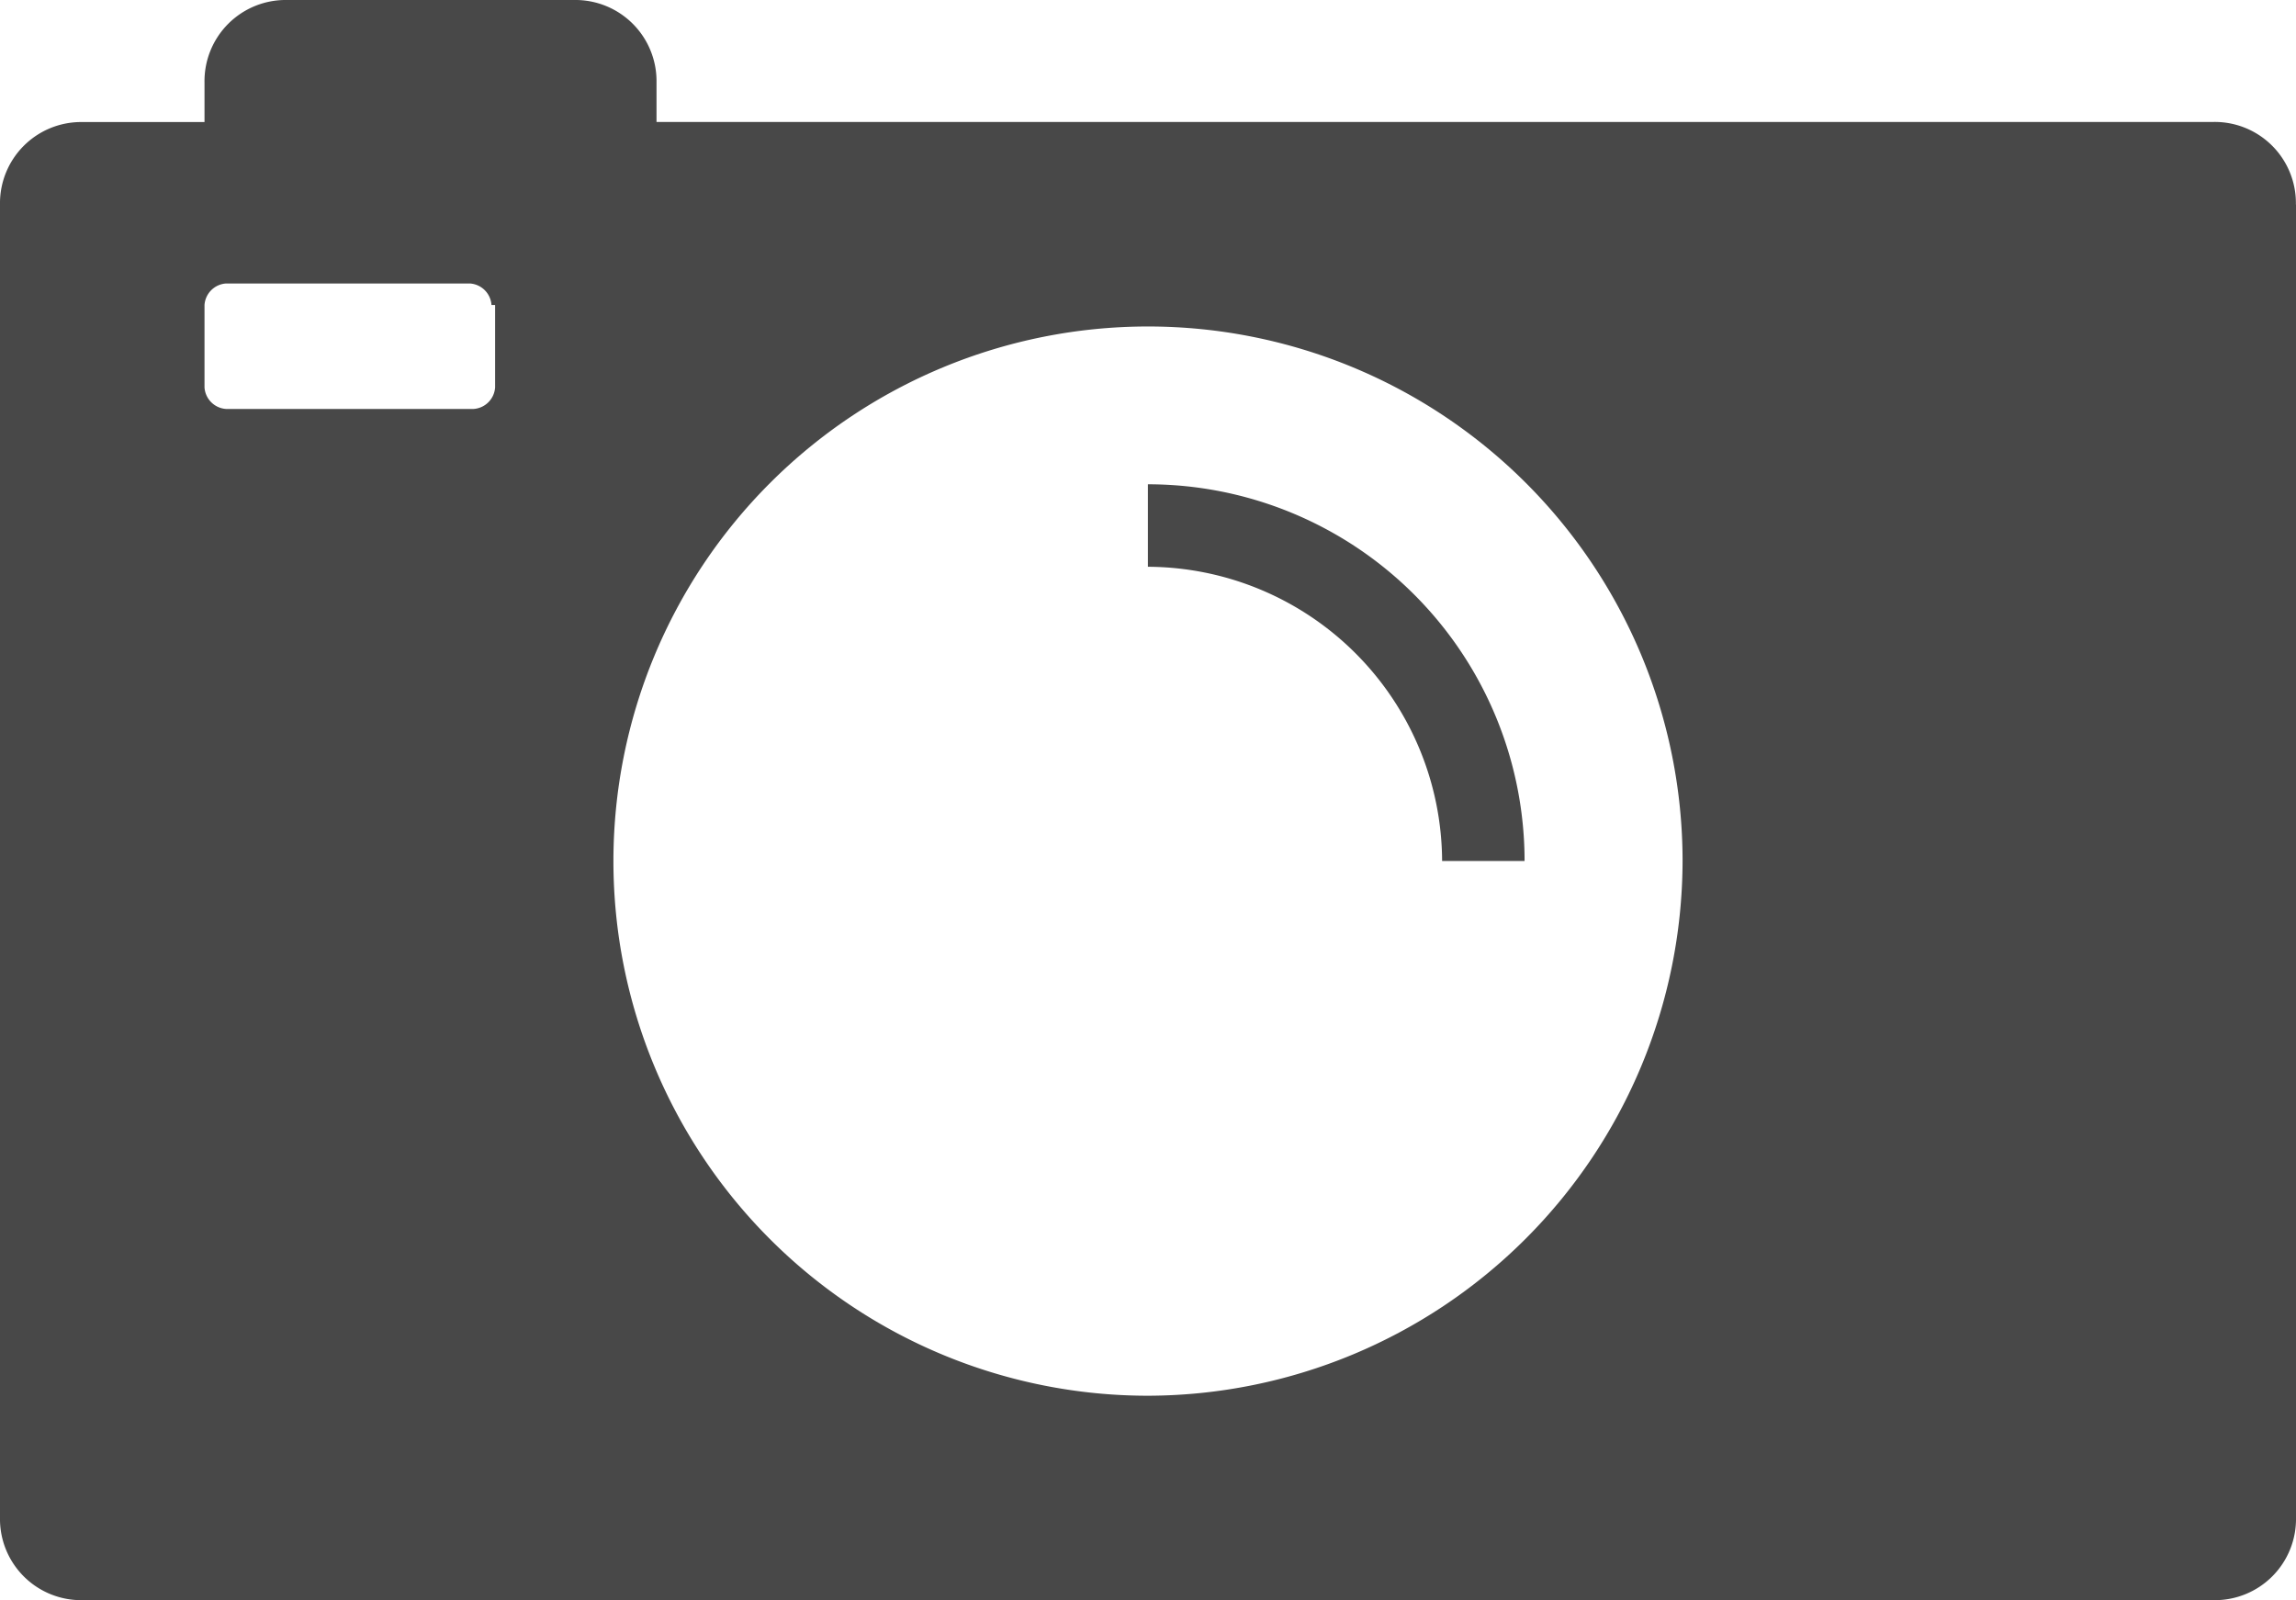 <svg xmlns="http://www.w3.org/2000/svg" width="22.858" height="15.929" viewBox="0 0 22.858 15.929"><defs><style>.a{fill:#484848;}</style></defs><path class="a" d="M16.751,17.572a5.322,5.322,0,1,0-5.322,5.322,5.335,5.335,0,0,0,5.322-5.322M4.893,12.036a.23.23,0,0,0-.214-.214H2.25a.23.23,0,0,0-.214.214v.821a.23.23,0,0,0,.214.214H4.715a.23.23,0,0,0,.214-.214v-.821Zm17.965-1V24.108a.808.808,0,0,1-.821.821H.821A.808.808,0,0,1,0,24.108V11.036a.808.808,0,0,1,.821-.821H2.036V9.821A.808.808,0,0,1,2.857,9H5.715a.808.808,0,0,1,.821.821v.393h15.5a.808.808,0,0,1,.821.821m-7.679,6.536h-.821a2.942,2.942,0,0,0-2.929-2.929v-.821a3.75,3.75,0,0,1,3.75,3.75" transform="translate(0 -9)"/></svg>
